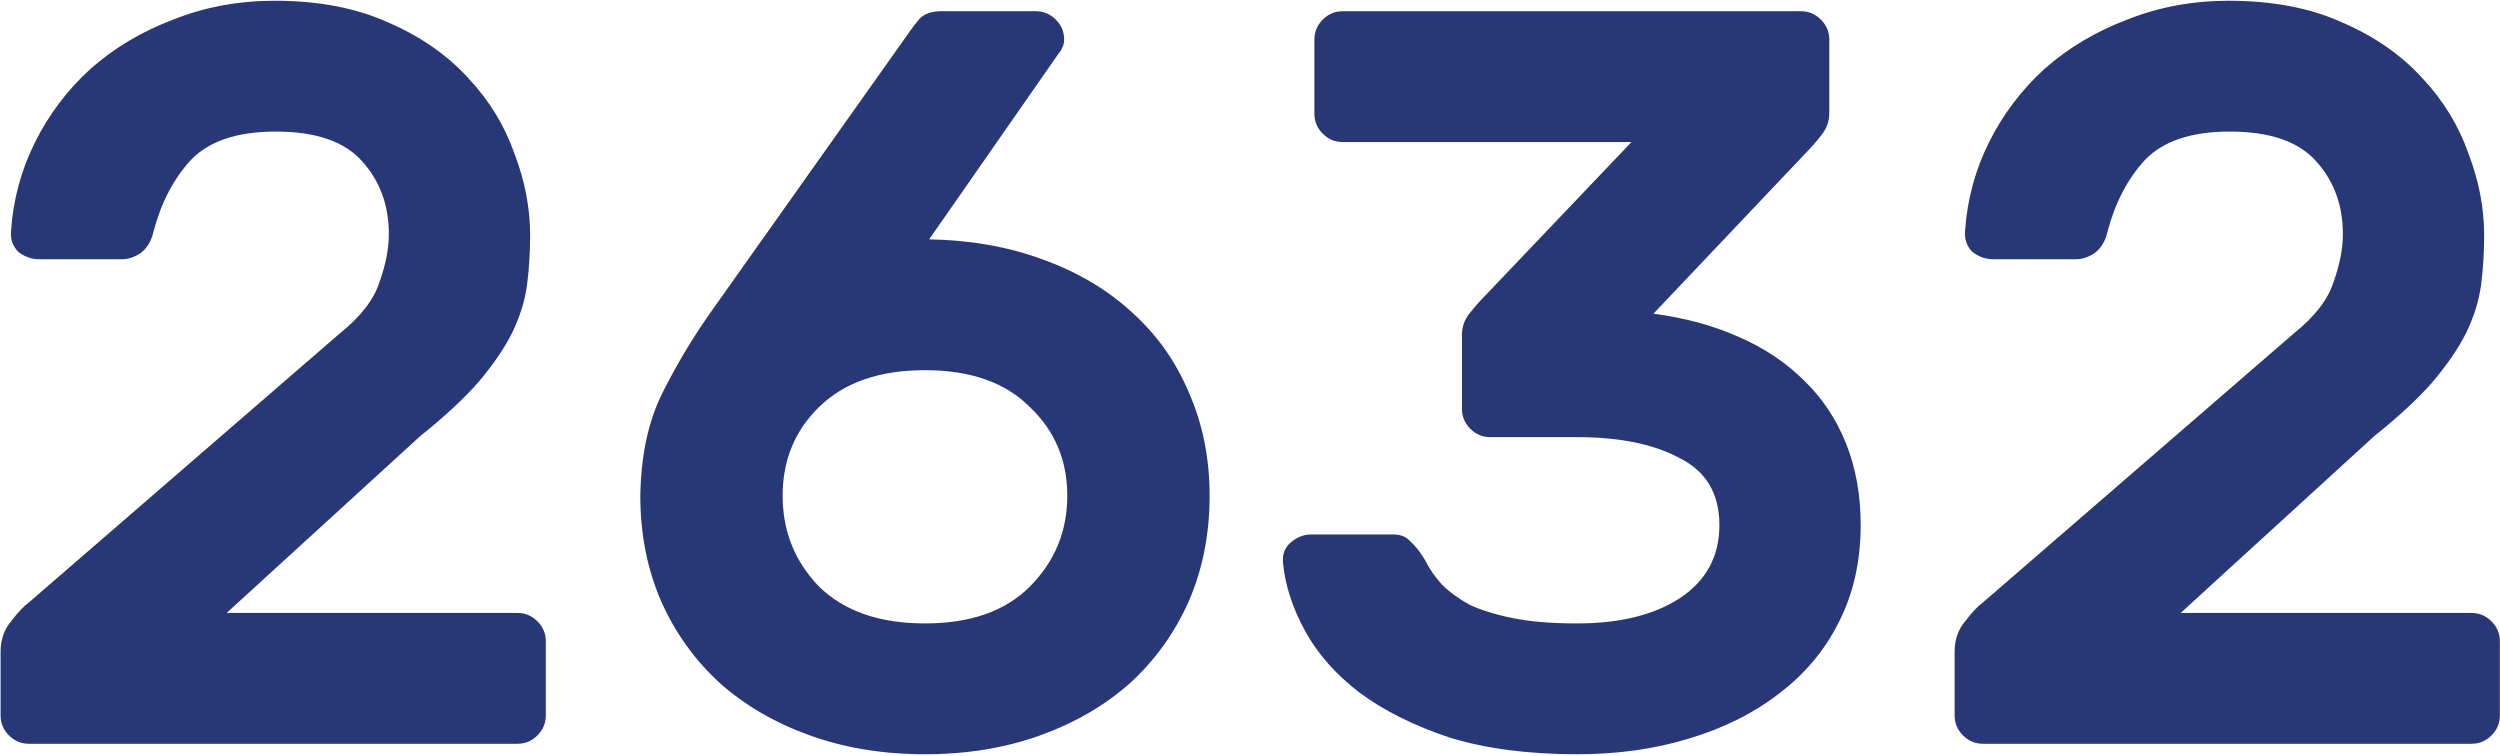 <?xml version="1.0" encoding="UTF-8"?> <svg xmlns="http://www.w3.org/2000/svg" width="215" height="65" viewBox="0 0 215 65" fill="none"> <path d="M29.21 28.685C31.01 27.245 32.15 25.775 32.63 24.275C33.17 22.775 33.44 21.395 33.44 20.135C33.44 17.675 32.69 15.605 31.19 13.925C29.69 12.185 27.2 11.315 23.72 11.315C20.42 11.315 17.99 12.125 16.43 13.745C14.93 15.365 13.85 17.435 13.19 19.955C13.01 20.735 12.65 21.335 12.11 21.755C11.57 22.115 11.03 22.295 10.49 22.295H3.38C2.72 22.295 2.12 22.085 1.58 21.665C1.1 21.185 0.89 20.585 0.95 19.865C1.13 17.165 1.82 14.615 3.02 12.215C4.22 9.815 5.81 7.715 7.79 5.915C9.83 4.115 12.2 2.705 14.9 1.685C17.6 0.605 20.51 0.065 23.63 0.065C27.41 0.065 30.68 0.695 33.44 1.955C36.2 3.155 38.48 4.745 40.28 6.725C42.08 8.645 43.4 10.805 44.24 13.205C45.14 15.545 45.59 17.885 45.59 20.225C45.59 21.725 45.5 23.165 45.32 24.545C45.14 25.865 44.72 27.215 44.06 28.595C43.4 29.915 42.44 31.325 41.18 32.825C39.92 34.265 38.24 35.825 36.14 37.505L19.49 52.715H44.51C45.17 52.715 45.74 52.955 46.22 53.435C46.7 53.915 46.94 54.485 46.94 55.145V61.535C46.94 62.195 46.7 62.765 46.22 63.245C45.74 63.725 45.17 63.965 44.51 63.965H2.48C1.82 63.965 1.25 63.725 0.77 63.245C0.29 62.765 0.05 62.195 0.05 61.535V56.045C0.05 55.025 0.35 54.155 0.95 53.435C1.55 52.655 2.06 52.115 2.48 51.815L29.21 28.685ZM55.067 42.635C55.127 39.155 55.757 36.215 56.957 33.815C58.157 31.415 59.537 29.105 61.097 26.885L78.197 2.765C78.437 2.405 78.737 2.015 79.097 1.595C79.517 1.175 80.147 0.965 80.987 0.965H89.087C89.747 0.965 90.317 1.205 90.797 1.685C91.277 2.165 91.517 2.735 91.517 3.395C91.517 3.695 91.457 3.935 91.337 4.115C91.277 4.295 91.187 4.445 91.067 4.565L79.907 20.585C83.447 20.645 86.687 21.215 89.627 22.295C92.627 23.375 95.177 24.875 97.277 26.795C99.437 28.715 101.087 31.025 102.227 33.725C103.427 36.425 104.027 39.395 104.027 42.635C104.027 45.935 103.427 48.965 102.227 51.725C101.027 54.425 99.347 56.765 97.187 58.745C95.027 60.665 92.447 62.165 89.447 63.245C86.447 64.325 83.147 64.865 79.547 64.865C75.947 64.865 72.647 64.325 69.647 63.245C66.647 62.165 64.067 60.665 61.907 58.745C59.747 56.765 58.067 54.425 56.867 51.725C55.667 48.965 55.067 45.935 55.067 42.635ZM91.787 42.635C91.787 39.575 90.707 37.025 88.547 34.985C86.447 32.885 83.447 31.835 79.547 31.835C75.647 31.835 72.617 32.885 70.457 34.985C68.357 37.025 67.307 39.575 67.307 42.635C67.307 45.695 68.357 48.305 70.457 50.465C72.617 52.565 75.647 53.615 79.547 53.615C83.447 53.615 86.447 52.565 88.547 50.465C90.707 48.305 91.787 45.695 91.787 42.635ZM154.888 0.965C155.548 0.965 156.118 1.205 156.598 1.685C157.078 2.165 157.318 2.735 157.318 3.395V9.785C157.318 10.445 157.078 11.075 156.598 11.675C156.178 12.215 155.758 12.695 155.338 13.115L142.198 26.975C144.898 27.335 147.328 27.995 149.488 28.955C151.708 29.915 153.598 31.175 155.158 32.735C156.718 34.235 157.918 36.035 158.758 38.135C159.598 40.235 160.018 42.575 160.018 45.155C160.018 48.275 159.388 51.065 158.128 53.525C156.928 55.925 155.218 57.965 152.998 59.645C150.838 61.325 148.258 62.615 145.258 63.515C142.318 64.415 139.108 64.865 135.628 64.865C131.428 64.865 127.768 64.385 124.648 63.425C121.588 62.405 119.008 61.115 116.908 59.555C114.868 57.995 113.308 56.225 112.228 54.245C111.148 52.265 110.518 50.315 110.338 48.395C110.278 47.675 110.488 47.105 110.968 46.685C111.508 46.205 112.108 45.965 112.768 45.965H119.878C120.478 45.965 120.958 46.175 121.318 46.595C121.738 46.955 122.158 47.495 122.578 48.215C122.938 48.935 123.418 49.625 124.018 50.285C124.618 50.885 125.398 51.455 126.358 51.995C127.378 52.475 128.638 52.865 130.138 53.165C131.638 53.465 133.468 53.615 135.628 53.615C139.288 53.615 142.228 52.895 144.448 51.455C146.728 49.955 147.868 47.855 147.868 45.155C147.868 42.455 146.728 40.535 144.448 39.395C142.228 38.195 139.288 37.595 135.628 37.595H128.158C127.498 37.595 126.928 37.355 126.448 36.875C125.968 36.395 125.728 35.825 125.728 35.165V28.775C125.728 28.115 125.938 27.515 126.358 26.975C126.838 26.375 127.288 25.865 127.708 25.445L140.308 12.215H115.468C114.808 12.215 114.238 11.975 113.758 11.495C113.278 11.015 113.038 10.445 113.038 9.785V3.395C113.038 2.735 113.278 2.165 113.758 1.685C114.238 1.205 114.808 0.965 115.468 0.965H154.888ZM197.257 28.685C199.057 27.245 200.197 25.775 200.677 24.275C201.217 22.775 201.487 21.395 201.487 20.135C201.487 17.675 200.737 15.605 199.237 13.925C197.737 12.185 195.247 11.315 191.767 11.315C188.467 11.315 186.037 12.125 184.477 13.745C182.977 15.365 181.897 17.435 181.237 19.955C181.057 20.735 180.697 21.335 180.157 21.755C179.617 22.115 179.077 22.295 178.537 22.295H171.427C170.767 22.295 170.167 22.085 169.627 21.665C169.147 21.185 168.937 20.585 168.997 19.865C169.177 17.165 169.867 14.615 171.067 12.215C172.267 9.815 173.857 7.715 175.837 5.915C177.877 4.115 180.247 2.705 182.947 1.685C185.647 0.605 188.557 0.065 191.677 0.065C195.457 0.065 198.727 0.695 201.487 1.955C204.247 3.155 206.527 4.745 208.327 6.725C210.127 8.645 211.447 10.805 212.287 13.205C213.187 15.545 213.637 17.885 213.637 20.225C213.637 21.725 213.547 23.165 213.367 24.545C213.187 25.865 212.767 27.215 212.107 28.595C211.447 29.915 210.487 31.325 209.227 32.825C207.967 34.265 206.287 35.825 204.187 37.505L187.537 52.715H212.557C213.217 52.715 213.787 52.955 214.267 53.435C214.747 53.915 214.987 54.485 214.987 55.145V61.535C214.987 62.195 214.747 62.765 214.267 63.245C213.787 63.725 213.217 63.965 212.557 63.965H170.527C169.867 63.965 169.297 63.725 168.817 63.245C168.337 62.765 168.097 62.195 168.097 61.535V56.045C168.097 55.025 168.397 54.155 168.997 53.435C169.597 52.655 170.107 52.115 170.527 51.815L197.257 28.685Z" fill="#283776"></path> </svg> 